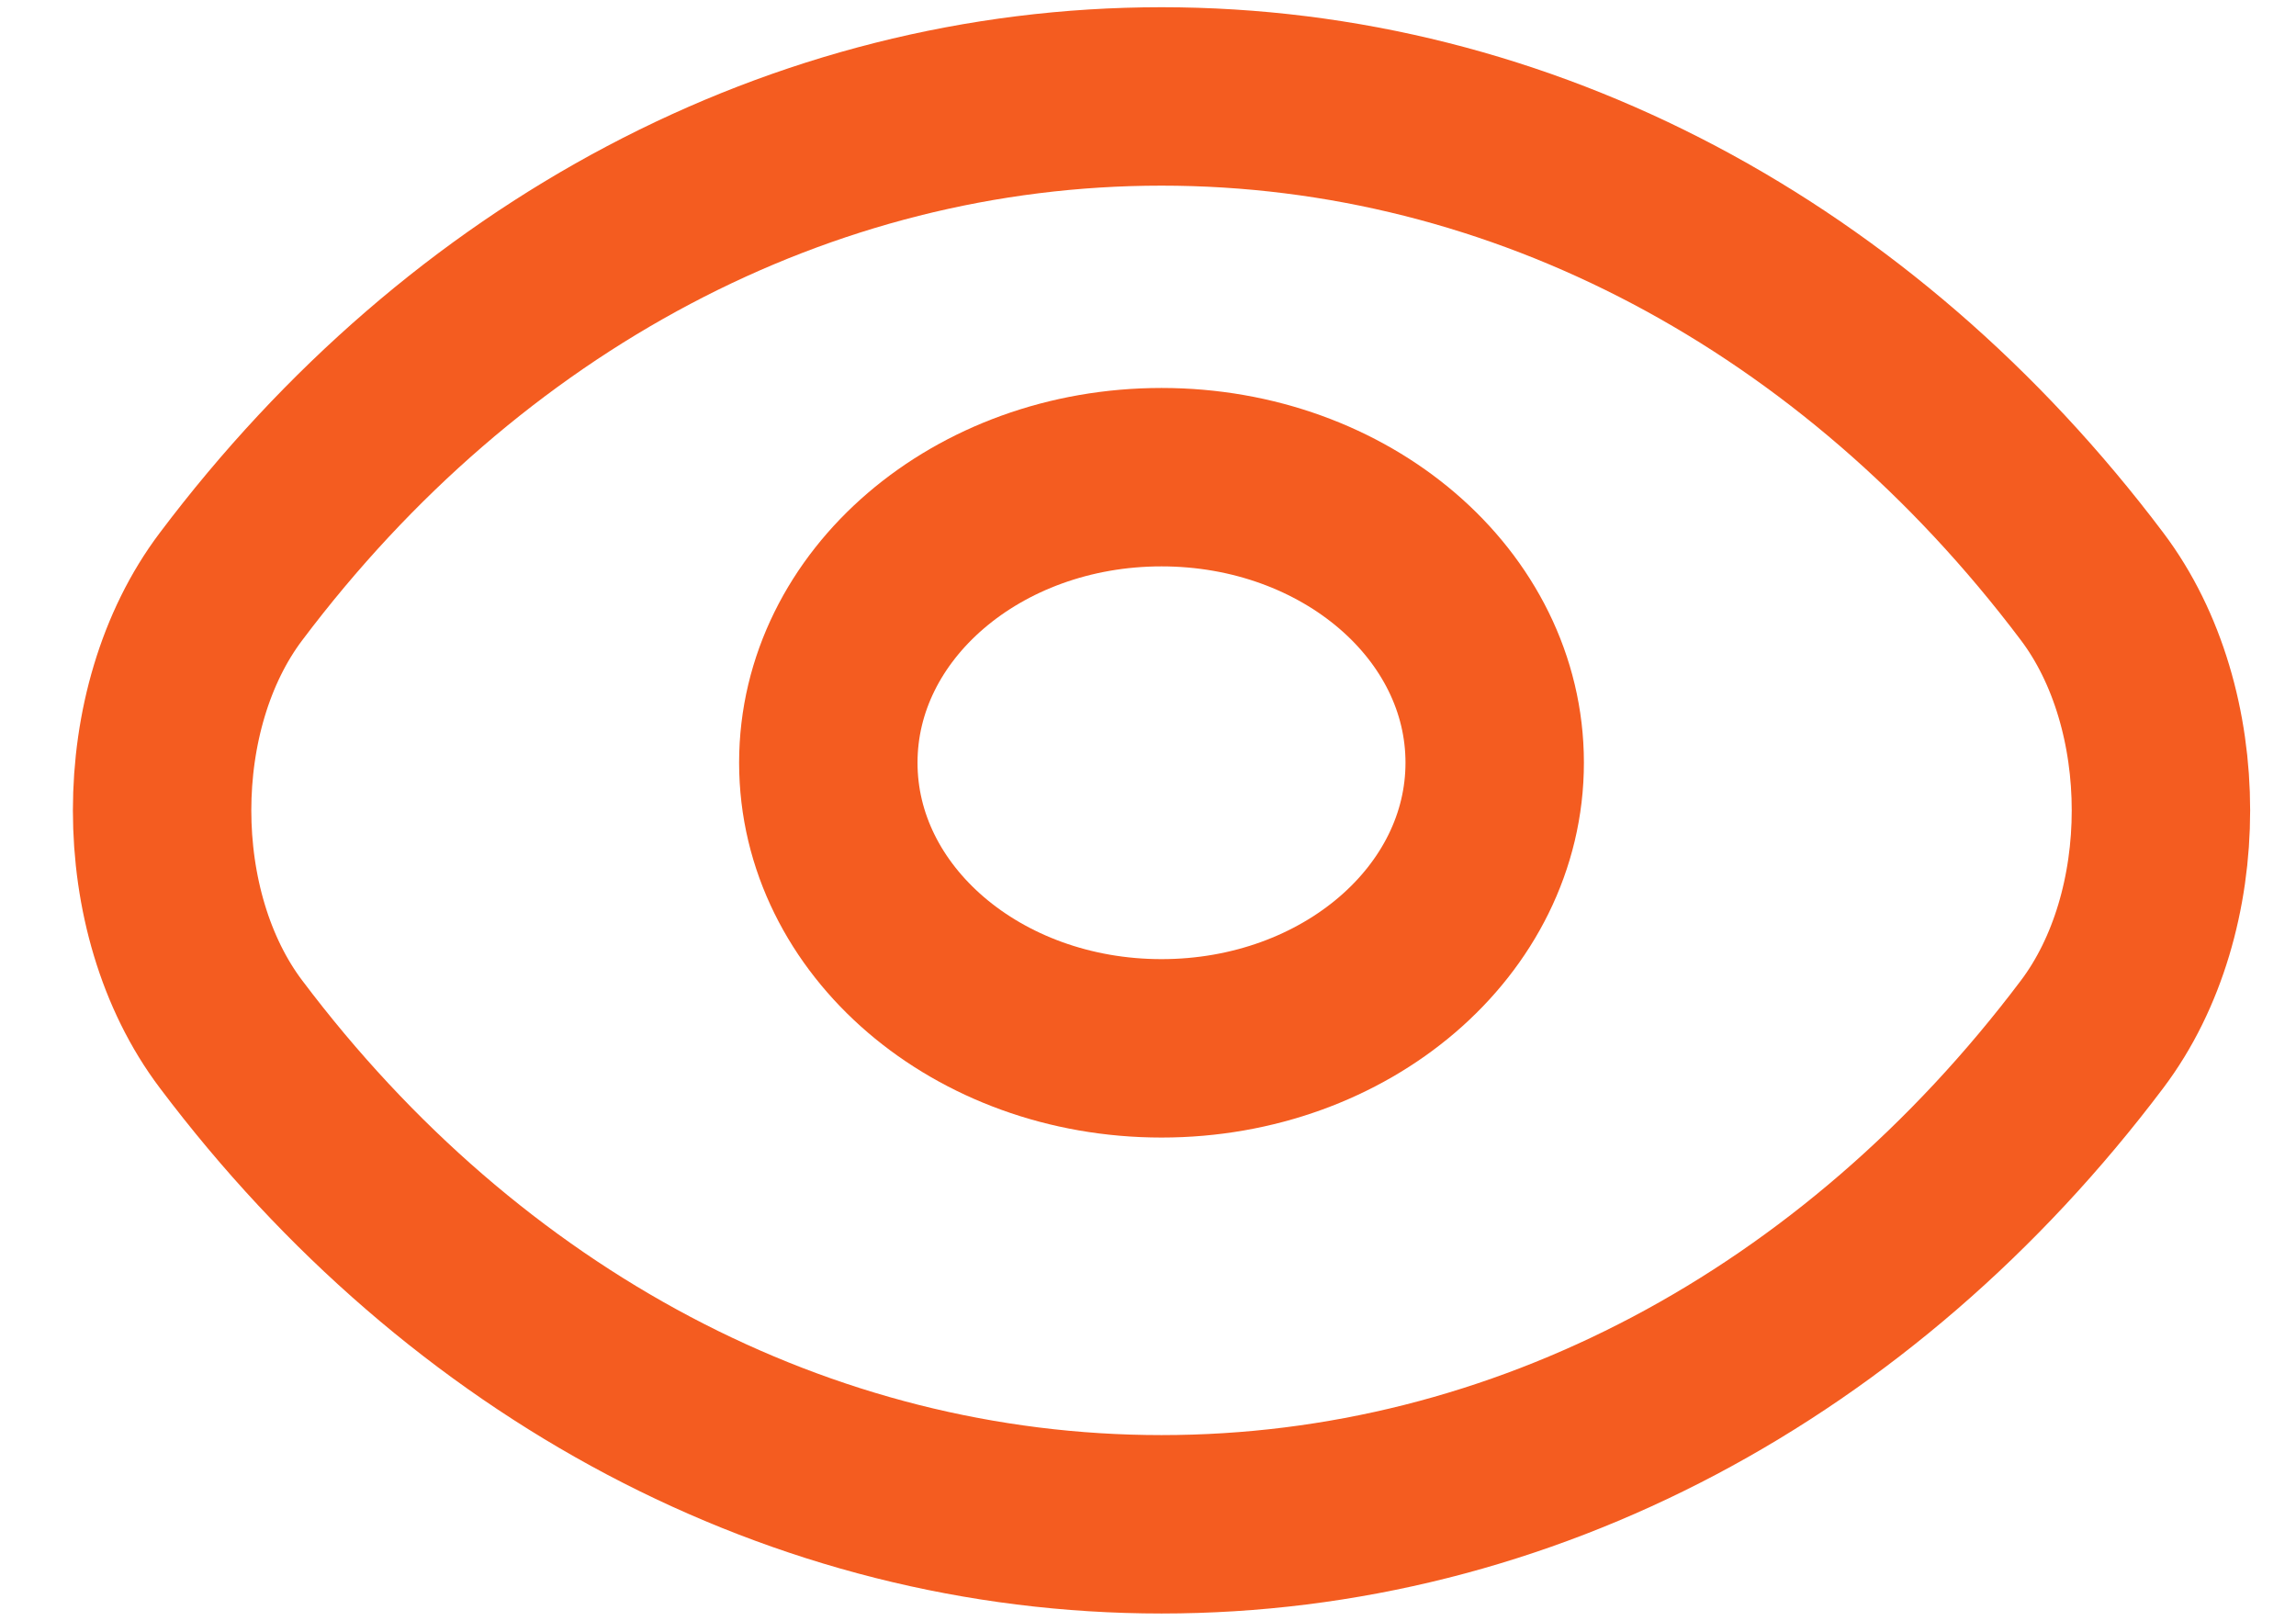 <svg width="17" height="12" viewBox="0 0 17 12" fill="none" xmlns="http://www.w3.org/2000/svg">
<path d="M11.067 5.647C11.067 6.817 9.964 7.762 8.6 7.762C7.236 7.762 6.133 6.817 6.133 5.647C6.133 4.478 7.236 3.533 8.6 3.533C9.964 3.533 11.067 4.478 11.067 5.647Z" stroke="#F45C20" stroke-width="1.321" stroke-linecap="round" stroke-linejoin="round"/>
<path d="M8.6 11.286C11.27 11.286 13.758 9.957 15.49 7.658C16.17 6.757 16.17 5.243 15.49 4.342C13.758 2.043 11.27 0.714 8.6 0.714C5.931 0.714 3.442 2.043 1.711 4.342C1.03 5.243 1.03 6.757 1.711 7.658C3.442 9.957 5.931 11.286 8.6 11.286Z" stroke="#F45C20" stroke-width="1.321" stroke-linecap="round" stroke-linejoin="round"/>
</svg>
